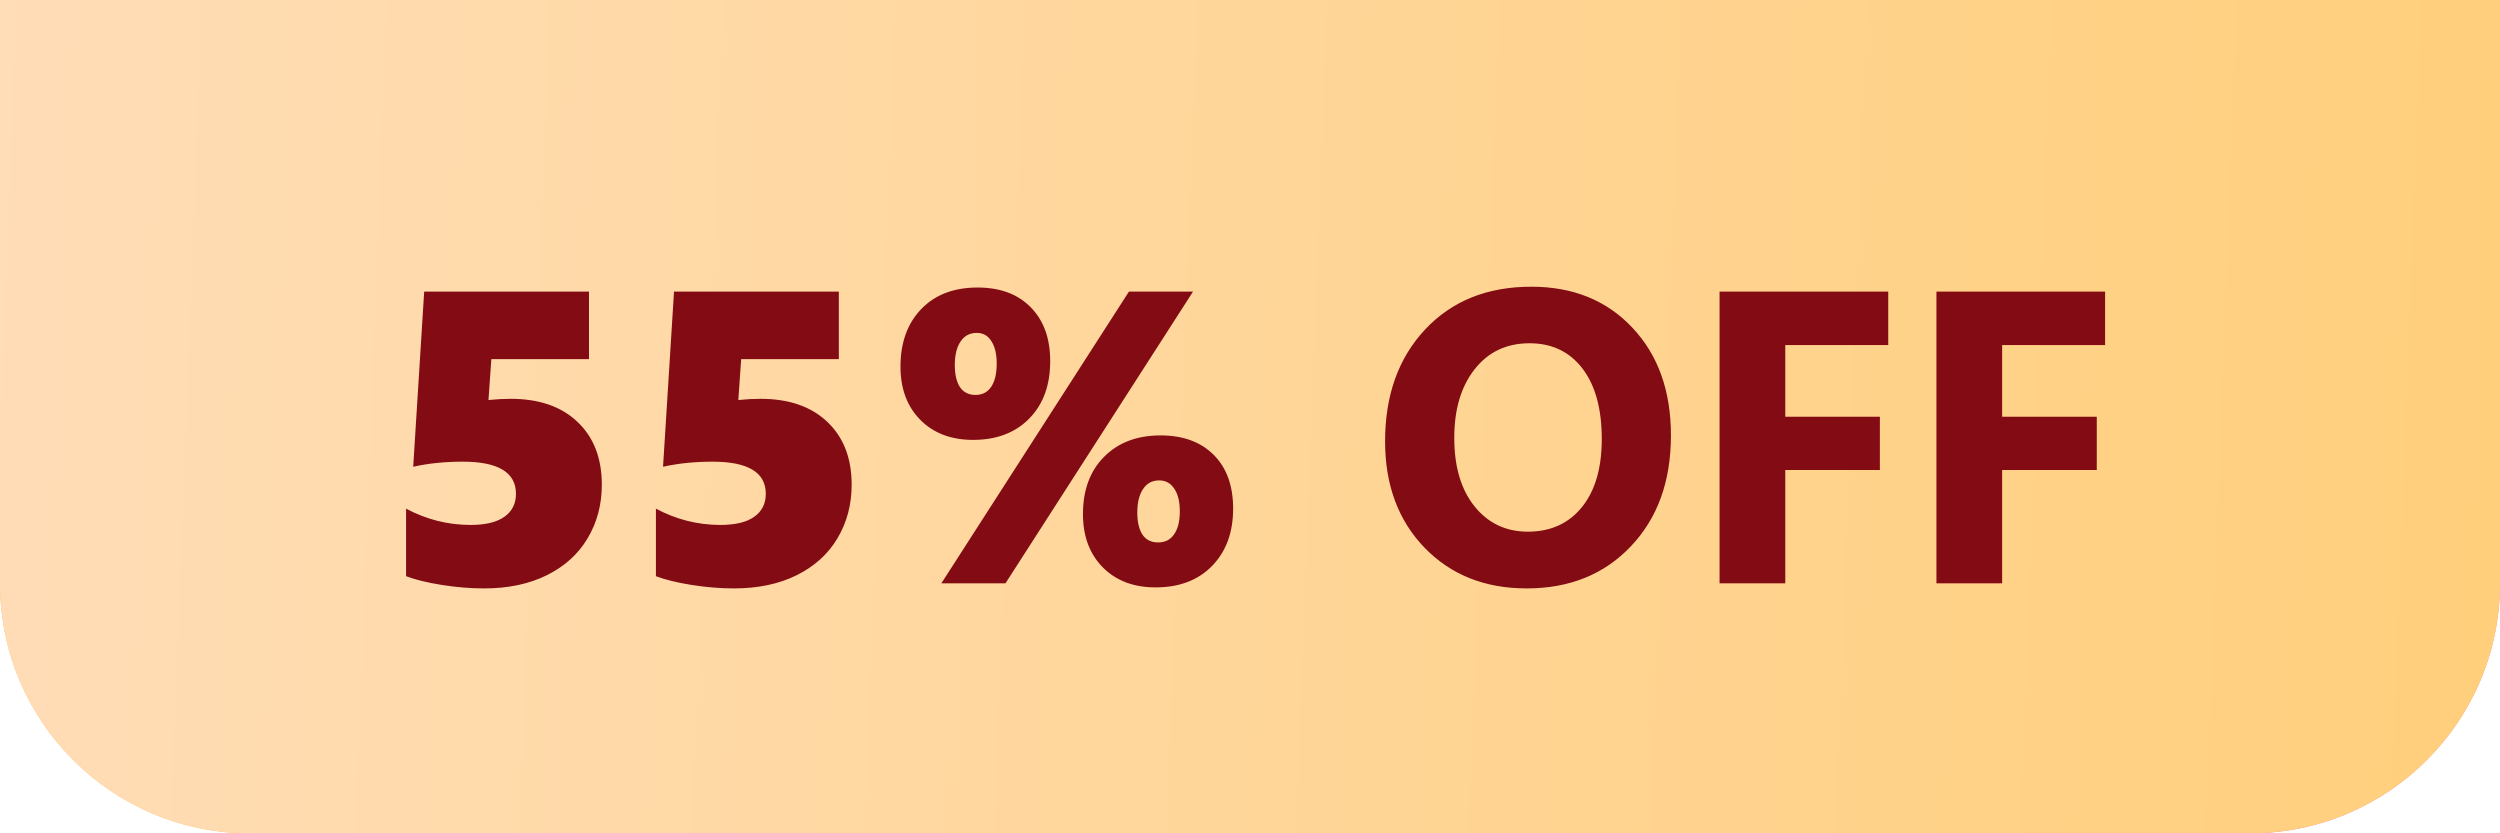 <svg width="120" height="40" viewBox="0 0 120 40" fill="none" xmlns="http://www.w3.org/2000/svg">
<path d="M0 0H120V28C120 34.627 114.627 40 108 40H12C5.373 40 0 34.627 0 28V0Z" fill="url(#paint0_linear_853_1895)"/>
<path d="M0 0H120V28C120 34.627 114.627 40 108 40H12C5.373 40 0 34.627 0 28V0Z" fill="url(#paint1_linear_853_1895)"/>
<path d="M28.887 23.264C28.887 24.221 28.659 25.08 28.203 25.842C27.754 26.597 27.103 27.186 26.25 27.609C25.397 28.033 24.391 28.244 23.232 28.244C22.588 28.244 21.914 28.189 21.211 28.078C20.514 27.967 19.941 27.828 19.492 27.658V24.416C20.469 24.937 21.501 25.197 22.588 25.197C23.304 25.197 23.844 25.067 24.209 24.807C24.58 24.546 24.766 24.178 24.766 23.703C24.766 22.674 23.913 22.16 22.207 22.16C21.354 22.16 20.563 22.241 19.834 22.404L20.361 13.996H28.271V17.238H23.584L23.447 19.201C23.825 19.162 24.18 19.143 24.512 19.143C25.879 19.143 26.95 19.514 27.725 20.256C28.499 20.991 28.887 21.994 28.887 23.264ZM40.879 23.264C40.879 24.221 40.651 25.08 40.195 25.842C39.746 26.597 39.095 27.186 38.242 27.609C37.389 28.033 36.383 28.244 35.225 28.244C34.58 28.244 33.906 28.189 33.203 28.078C32.507 27.967 31.934 27.828 31.484 27.658V24.416C32.461 24.937 33.493 25.197 34.58 25.197C35.296 25.197 35.837 25.067 36.201 24.807C36.572 24.546 36.758 24.178 36.758 23.703C36.758 22.674 35.905 22.16 34.199 22.16C33.346 22.16 32.555 22.241 31.826 22.404L32.353 13.996H40.264V17.238H35.576L35.44 19.201C35.817 19.162 36.172 19.143 36.504 19.143C37.871 19.143 38.942 19.514 39.717 20.256C40.492 20.991 40.879 21.994 40.879 23.264ZM59.19 24.416C59.19 25.555 58.854 26.47 58.184 27.16C57.513 27.85 56.608 28.195 55.469 28.195C54.414 28.195 53.568 27.873 52.93 27.229C52.298 26.584 51.982 25.734 51.982 24.68C51.982 23.521 52.321 22.603 52.998 21.926C53.675 21.242 54.577 20.9 55.703 20.9C56.784 20.9 57.633 21.21 58.252 21.828C58.877 22.447 59.19 23.309 59.19 24.416ZM56.631 24.543C56.631 24.081 56.543 23.719 56.367 23.459C56.191 23.192 55.95 23.059 55.645 23.059C55.306 23.059 55.046 23.199 54.863 23.479C54.681 23.752 54.59 24.126 54.59 24.602C54.59 25.051 54.671 25.402 54.834 25.656C55.003 25.91 55.254 26.037 55.586 26.037C55.925 26.037 56.182 25.907 56.357 25.646C56.54 25.386 56.631 25.018 56.631 24.543ZM48.262 28H45.185L54.19 13.996H57.266L48.262 28ZM50.41 17.336C50.41 18.495 50.072 19.416 49.395 20.1C48.724 20.777 47.829 21.115 46.709 21.115C45.654 21.115 44.808 20.793 44.17 20.148C43.538 19.504 43.223 18.654 43.223 17.6C43.223 16.454 43.551 15.536 44.209 14.846C44.873 14.149 45.778 13.801 46.924 13.801C48.005 13.801 48.854 14.117 49.473 14.748C50.098 15.38 50.41 16.242 50.41 17.336ZM47.842 17.443C47.842 16.994 47.757 16.639 47.588 16.379C47.425 16.112 47.191 15.979 46.885 15.979C46.546 15.979 46.286 16.119 46.103 16.398C45.921 16.672 45.83 17.046 45.83 17.521C45.83 17.971 45.911 18.322 46.074 18.576C46.243 18.83 46.494 18.957 46.826 18.957C47.152 18.957 47.402 18.827 47.578 18.566C47.754 18.306 47.842 17.932 47.842 17.443ZM73.281 28.244C71.276 28.244 69.642 27.593 68.379 26.291C67.116 24.982 66.484 23.28 66.484 21.184C66.484 18.97 67.126 17.18 68.408 15.812C69.691 14.445 71.39 13.762 73.506 13.762C75.505 13.762 77.119 14.416 78.35 15.725C79.587 17.033 80.205 18.759 80.205 20.9C80.205 23.101 79.564 24.875 78.281 26.223C77.005 27.57 75.338 28.244 73.281 28.244ZM73.418 16.477C72.311 16.477 71.432 16.893 70.781 17.727C70.13 18.553 69.805 19.65 69.805 21.018C69.805 22.404 70.13 23.501 70.781 24.309C71.432 25.116 72.285 25.52 73.34 25.52C74.427 25.52 75.29 25.129 75.928 24.348C76.566 23.56 76.885 22.469 76.885 21.076C76.885 19.624 76.576 18.495 75.957 17.688C75.338 16.88 74.492 16.477 73.418 16.477ZM90.635 16.564H85.693V20.002H90.234V22.561H85.693V28H82.539V13.996H90.635V16.564ZM101.045 16.564H96.103V20.002H100.645V22.561H96.103V28H92.949V13.996H101.045V16.564Z" fill="#830B14"/>
<defs>
<linearGradient id="paint0_linear_853_1895" x1="115.497" y1="3.021" x2="6.893" y2="22.43" gradientUnits="userSpaceOnUse">
<stop offset="0.015" stop-color="#FF8085"/>
<stop offset="0.55" stop-color="#EC5AE8"/>
<stop offset="0.99" stop-color="#FFB547"/>
</linearGradient>
<linearGradient id="paint1_linear_853_1895" x1="-3.808" y1="4.333" x2="120.336" y2="8.974" gradientUnits="userSpaceOnUse">
<stop stop-color="#FFDDB8"/>
<stop offset="1" stop-color="#FFCF7C"/>
</linearGradient>
</defs>
</svg>
